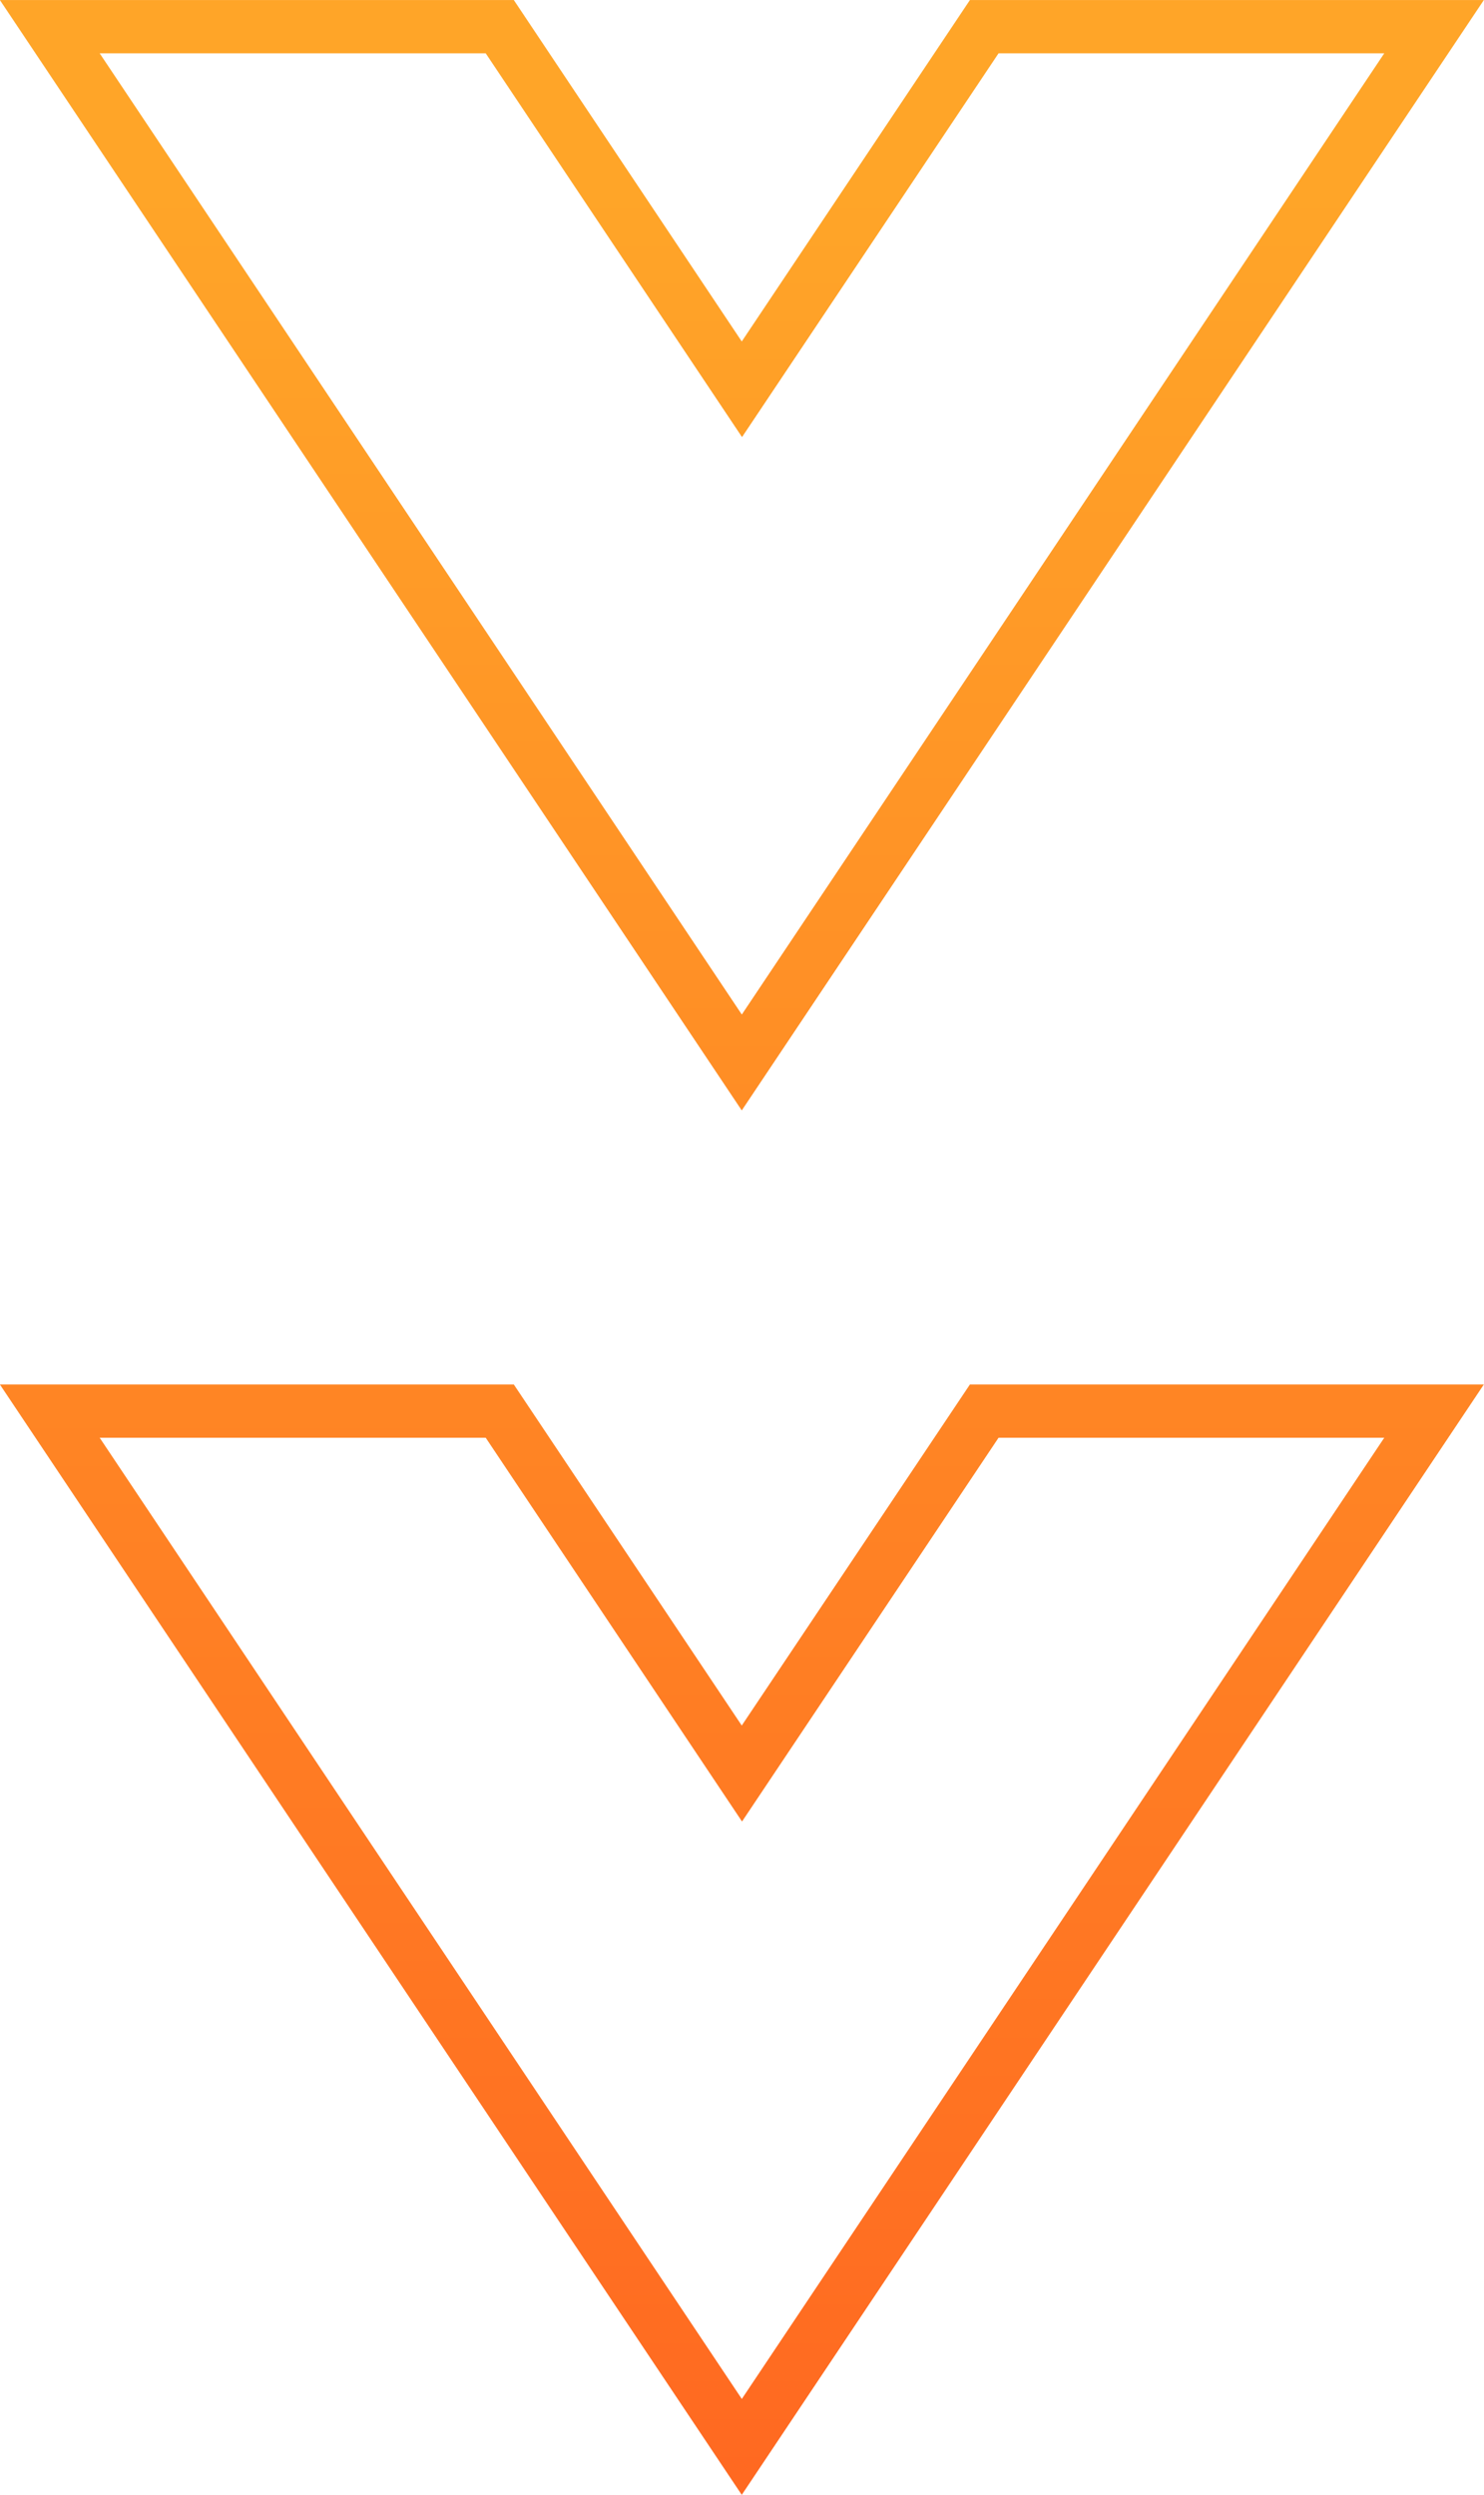 <svg height="46.855" viewBox="0 0 27.871 46.855" width="27.871" xmlns="http://www.w3.org/2000/svg" xmlns:xlink="http://www.w3.org/1999/xlink"><linearGradient id="a" gradientUnits="objectBoundingBox" x1=".5" x2=".5" y2="1"><stop offset="0" stop-color="#ffa528"/><stop offset="1" stop-color="#ff501e"/></linearGradient><path d="m24374 8750h9.652l4.281 6.405 4.285-6.405h9.652l-13.937 20.853zm13.934 19.052 12.066-18.052h-7.244l-4.818 7.208-4.814-7.208h-7.25zm-13.934-45.052h9.652l4.281 6.412 4.285-6.412h9.652l-13.937 20.853zm13.934 19.052 12.066-18.052h-7.244l-4.818 7.208-4.814-7.208h-7.25z" fill="url(#a)" transform="translate(-24374.002 -8723.999)"/></svg>